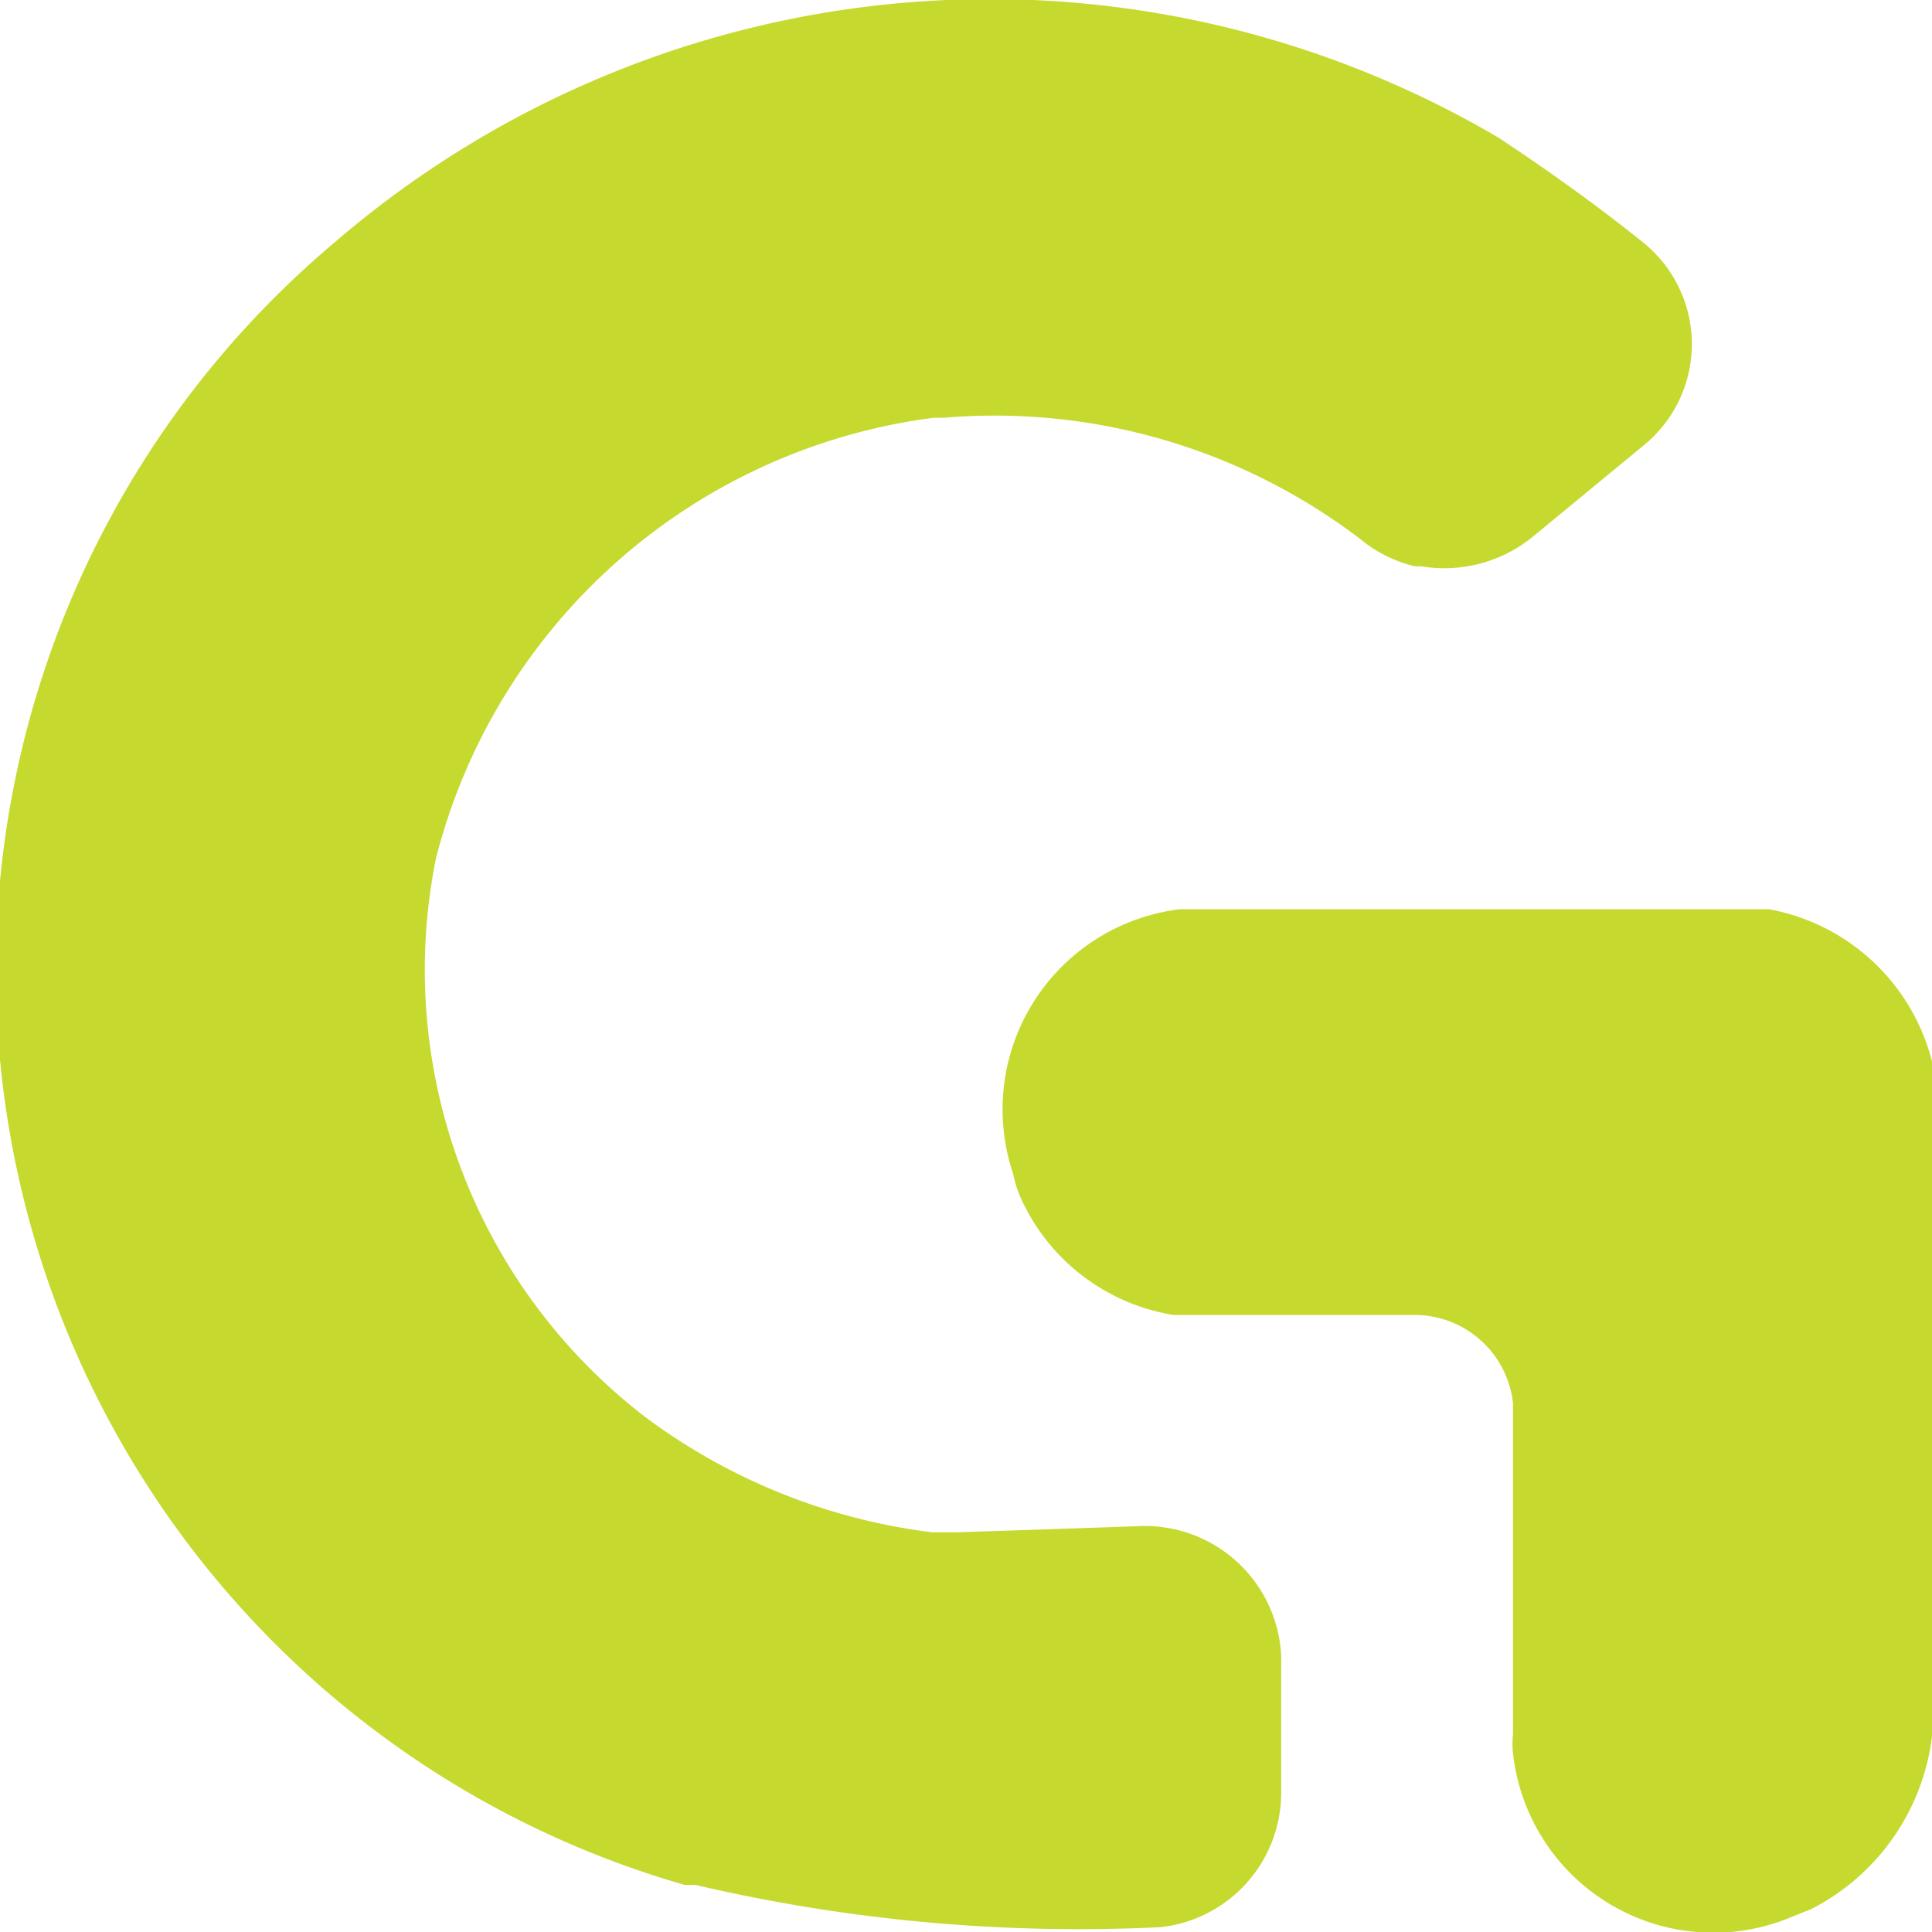<svg id="Layer_1" data-name="Layer 1" xmlns="http://www.w3.org/2000/svg" viewBox="0 0 16 16"><defs><style>.cls-1{fill:#c6d92e;}</style></defs><title>G favicon Neon 16</title><path class="cls-1" d="M20.53,19.62v2.74a.81.81,0,0,0,0,.16,1.67,1.67,0,0,0,2.32,1.35l.15-.06a1.86,1.86,0,0,0,1-1.43V17a.76.76,0,0,0,0-.21,1.71,1.71,0,0,0-1.35-1.26H17.77a1.67,1.67,0,0,0-1.38,2.19,1.09,1.09,0,0,0,.05.17,1.68,1.68,0,0,0,1.28,1h2A.82.82,0,0,1,20.53,19.62Z" transform="translate(-8 -8)"/><path class="cls-1" d="M18.61,21.71v1.15a1.12,1.12,0,0,1-1,1.1,13.92,13.92,0,0,1-3.85-.35l-.09,0A7.88,7.88,0,0,1,10.78,10a8.31,8.31,0,0,1,9.63-.86l.09.06c.15.1.64.43,1.11.81a1.08,1.08,0,0,1,0,1.68l-.91.75a1.16,1.16,0,0,1-.93.25h-.05a1.11,1.11,0,0,1-.46-.23,5,5,0,0,0-3.45-1h-.08a4.9,4.9,0,0,0-4.12,3.65,4.67,4.67,0,0,0,1.74,4.63,5,5,0,0,0,2.37.95h.21l1.48-.05A1.13,1.13,0,0,1,18.61,21.71Z" transform="translate(-8 -8)"/></svg>